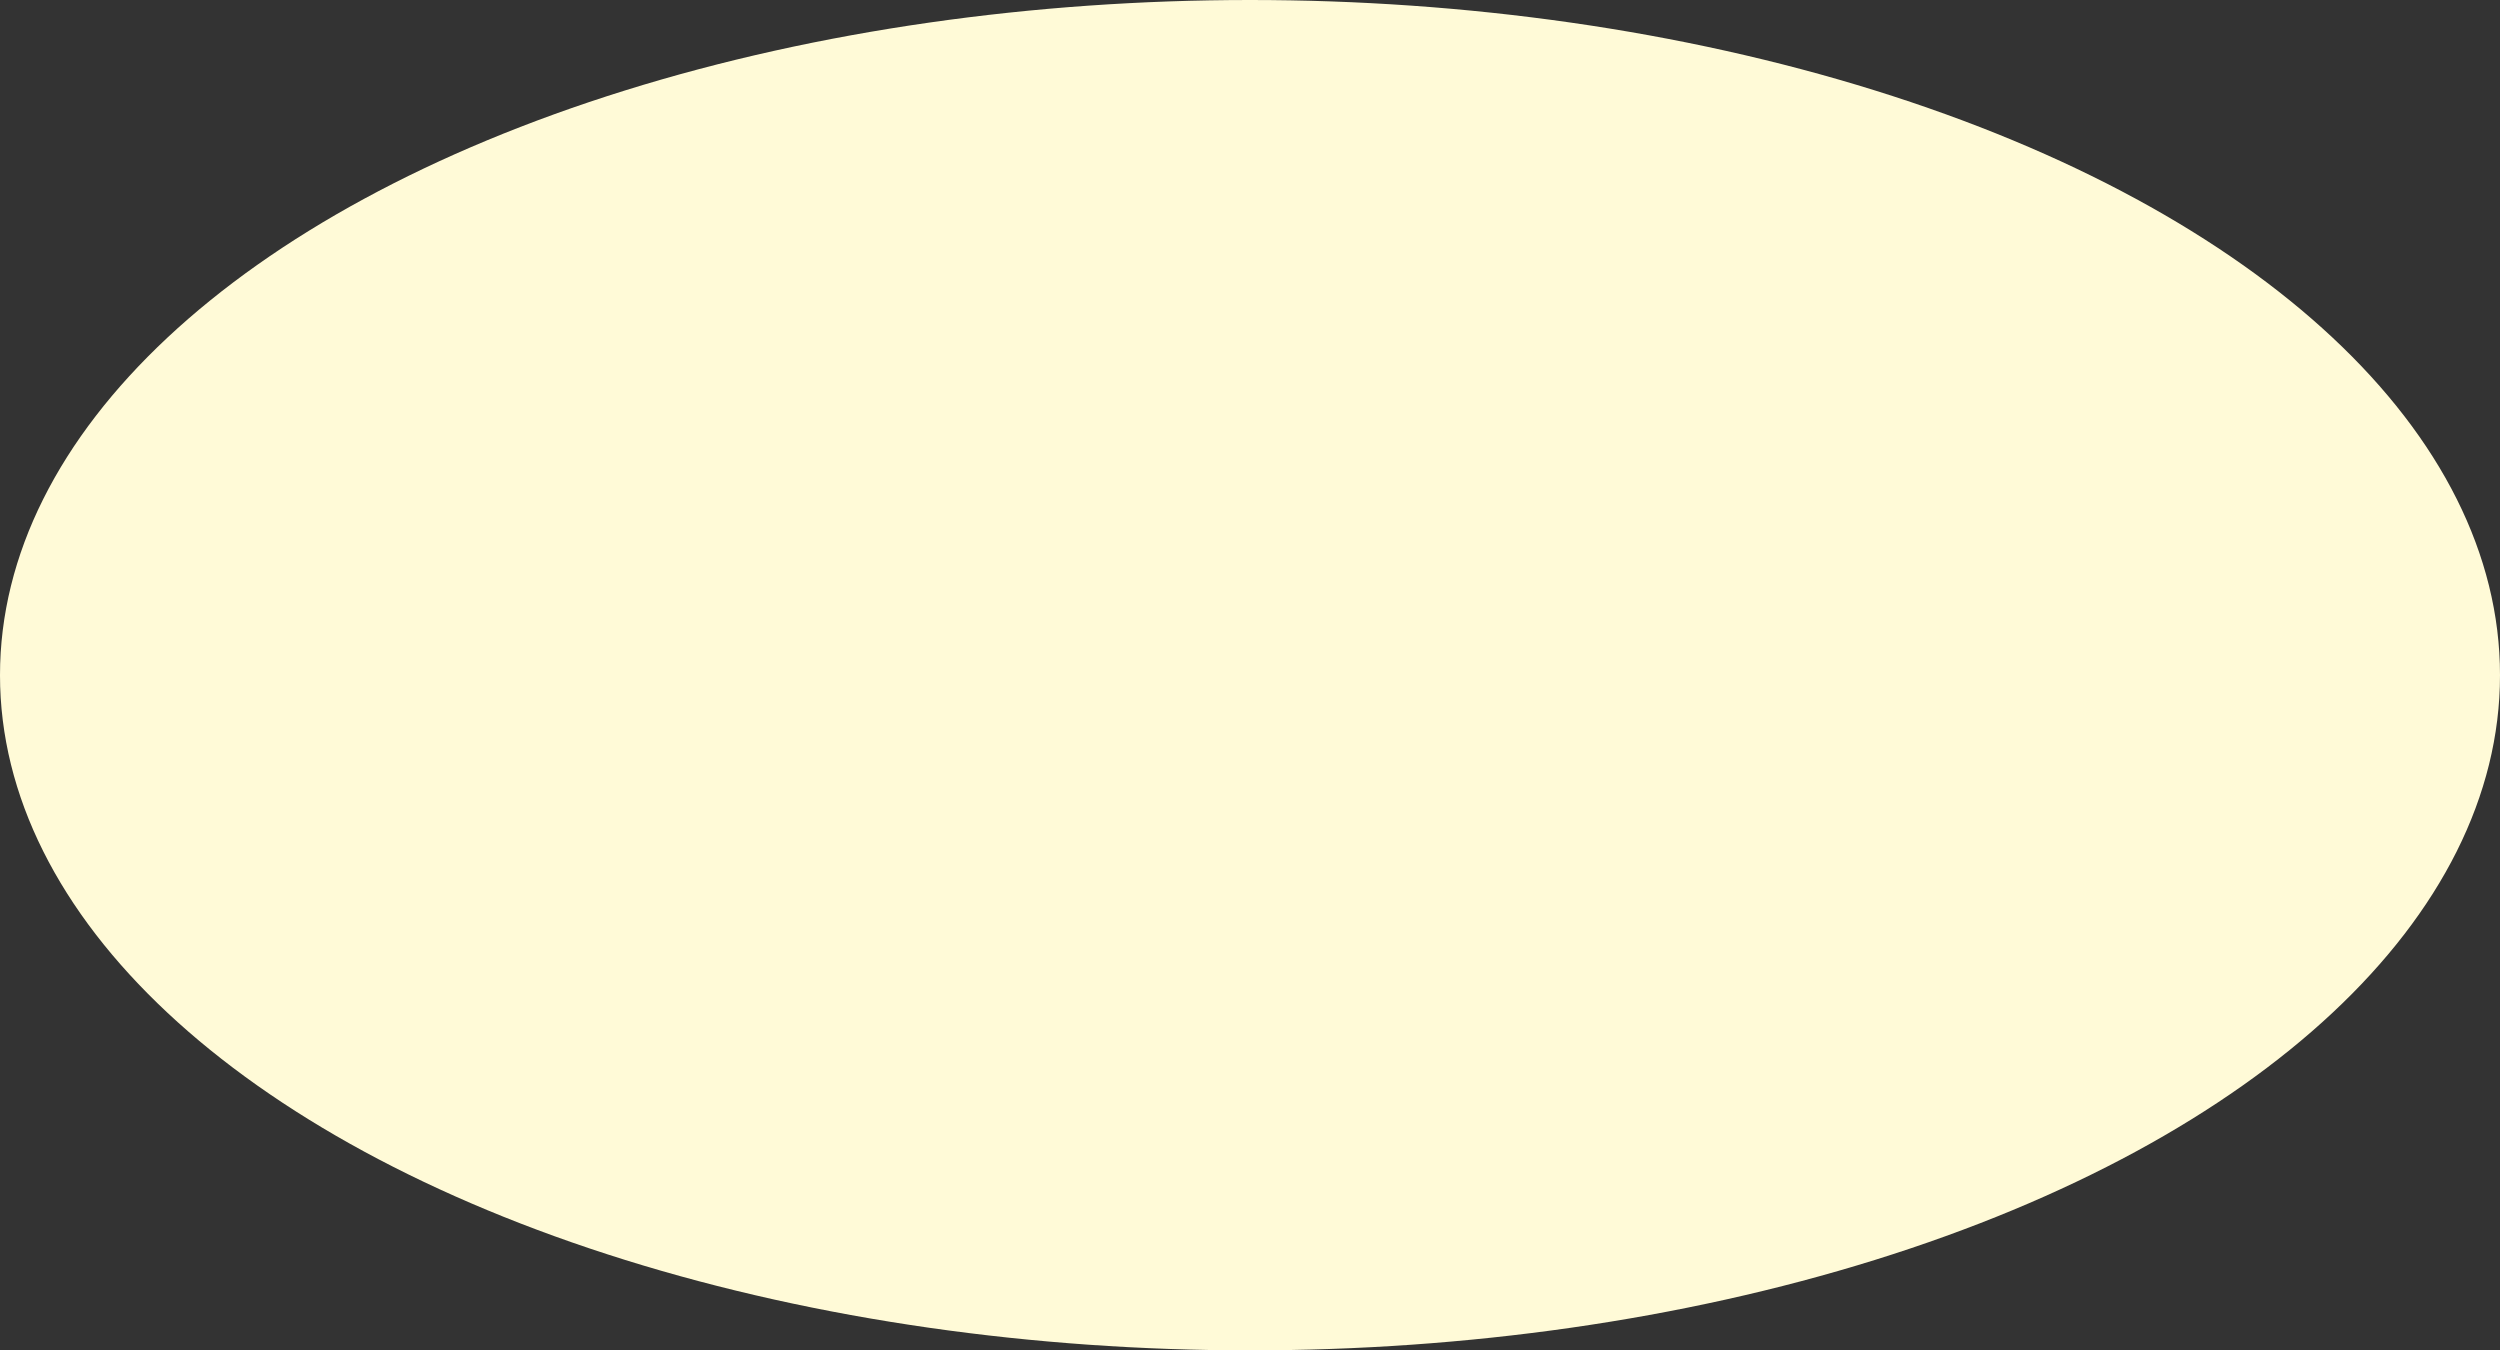 <?xml version="1.0" encoding="UTF-8"?> <svg xmlns="http://www.w3.org/2000/svg" width="411" height="222" viewBox="0 0 411 222" fill="none"><rect x="0" y="0" width="411" height="222" fill="#333333" stroke="none"/> <ellipse cx="205.5" cy="111" rx="205.5" ry="111" fill="#FFFAD7"></ellipse> </svg> 